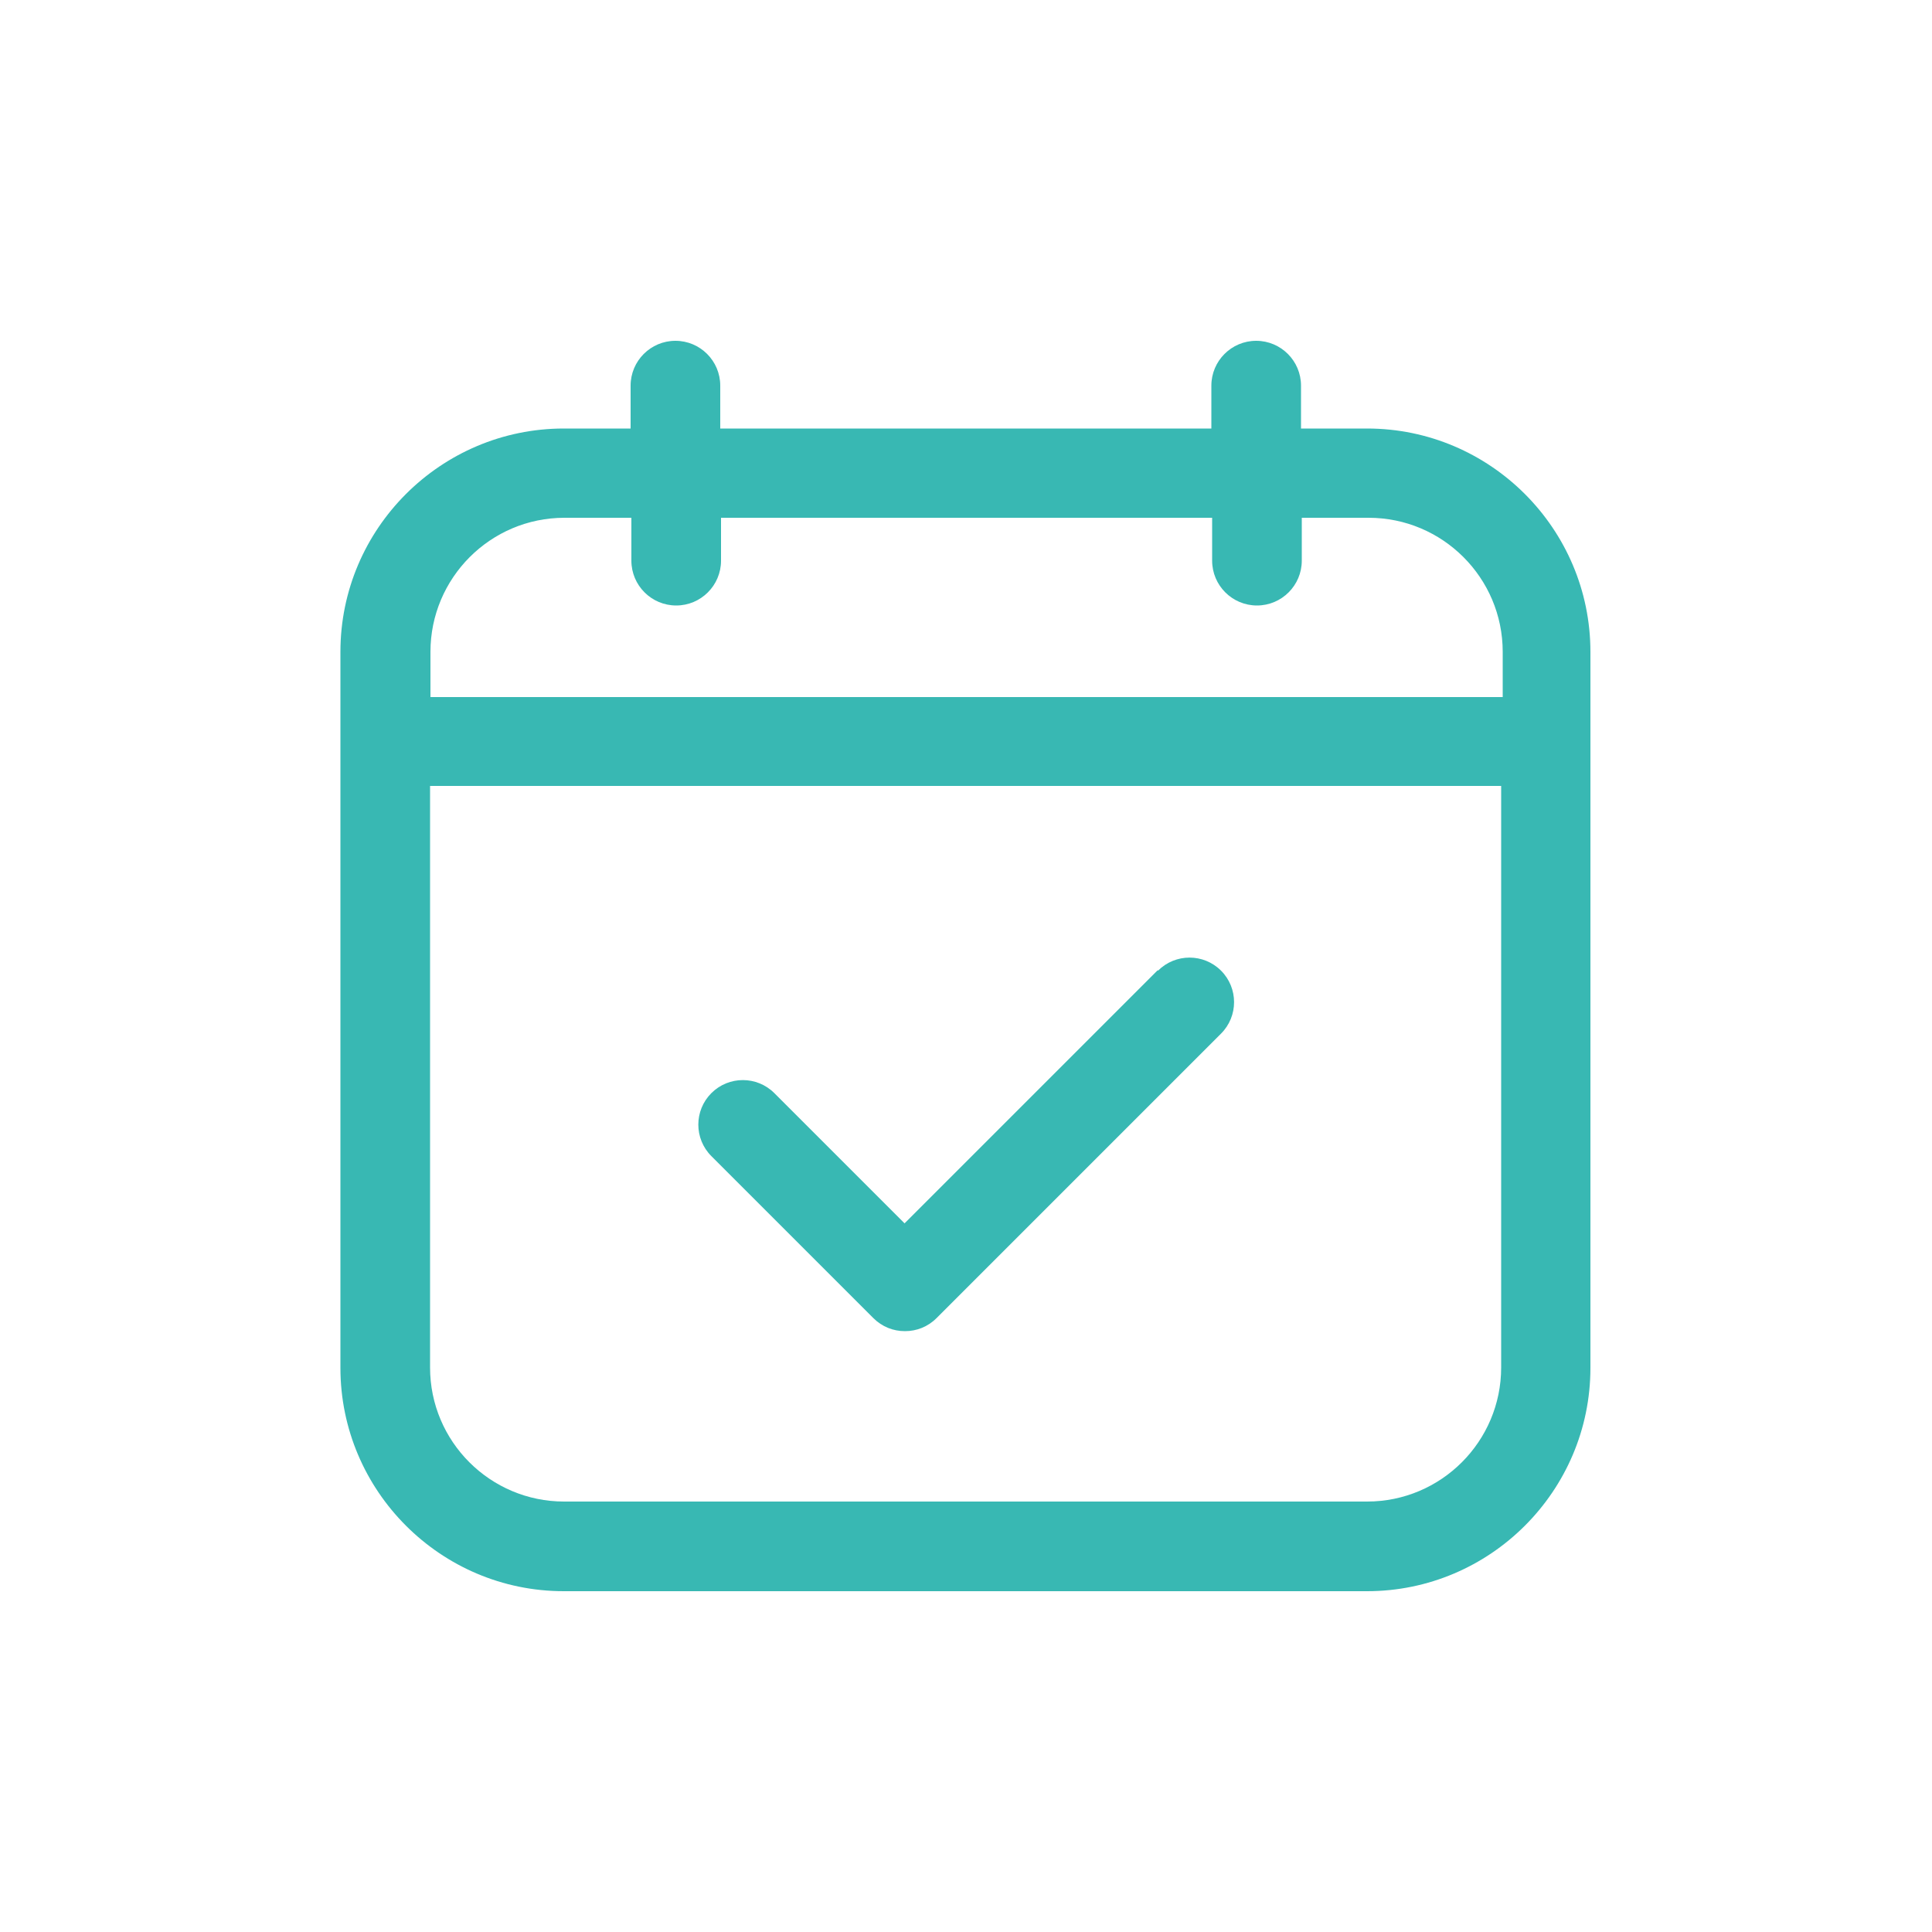 <svg viewBox="0 0 50 50" xmlns="http://www.w3.org/2000/svg"><g fill="#38b8b3"><path d="m29.96 25.11-6.55 6.55-3.37-3.37c-.45-.45-1.18-.45-1.63 0s-.45 1.18 0 1.63l4.19 4.19c.23.23.52.34.82.34s.59-.11.82-.34l7.36-7.36c.45-.45.45-1.18 0-1.63s-1.18-.45-1.63 0z"/><path d="m35.4 11.09h-1.73v-1.11c0-.64-.52-1.16-1.16-1.16s-1.16.52-1.16 1.16v1.11h-12.71v-1.11c0-.64-.52-1.16-1.16-1.16s-1.16.52-1.16 1.16v1.11h-1.73c-3.18 0-5.78 2.59-5.78 5.78v18.53c0 3.18 2.59 5.78 5.78 5.78h20.79c3.18 0 5.78-2.59 5.78-5.78v-18.53c0-3.18-2.59-5.78-5.78-5.78zm-24.26 5.78c0-1.91 1.55-3.47 3.47-3.47h1.73v1.11c0 .64.52 1.16 1.16 1.16s1.16-.52 1.16-1.16v-1.11h12.71v1.11c0 .64.52 1.16 1.16 1.16s1.16-.52 1.16-1.16v-1.11h1.73c1.91 0 3.47 1.55 3.47 3.47v1.17h-27.75zm24.26 21.99h-20.8c-1.91 0-3.47-1.55-3.47-3.47v-15.05h27.72v15.05c0 1.91-1.55 3.47-3.47 3.47z"/></g></svg>